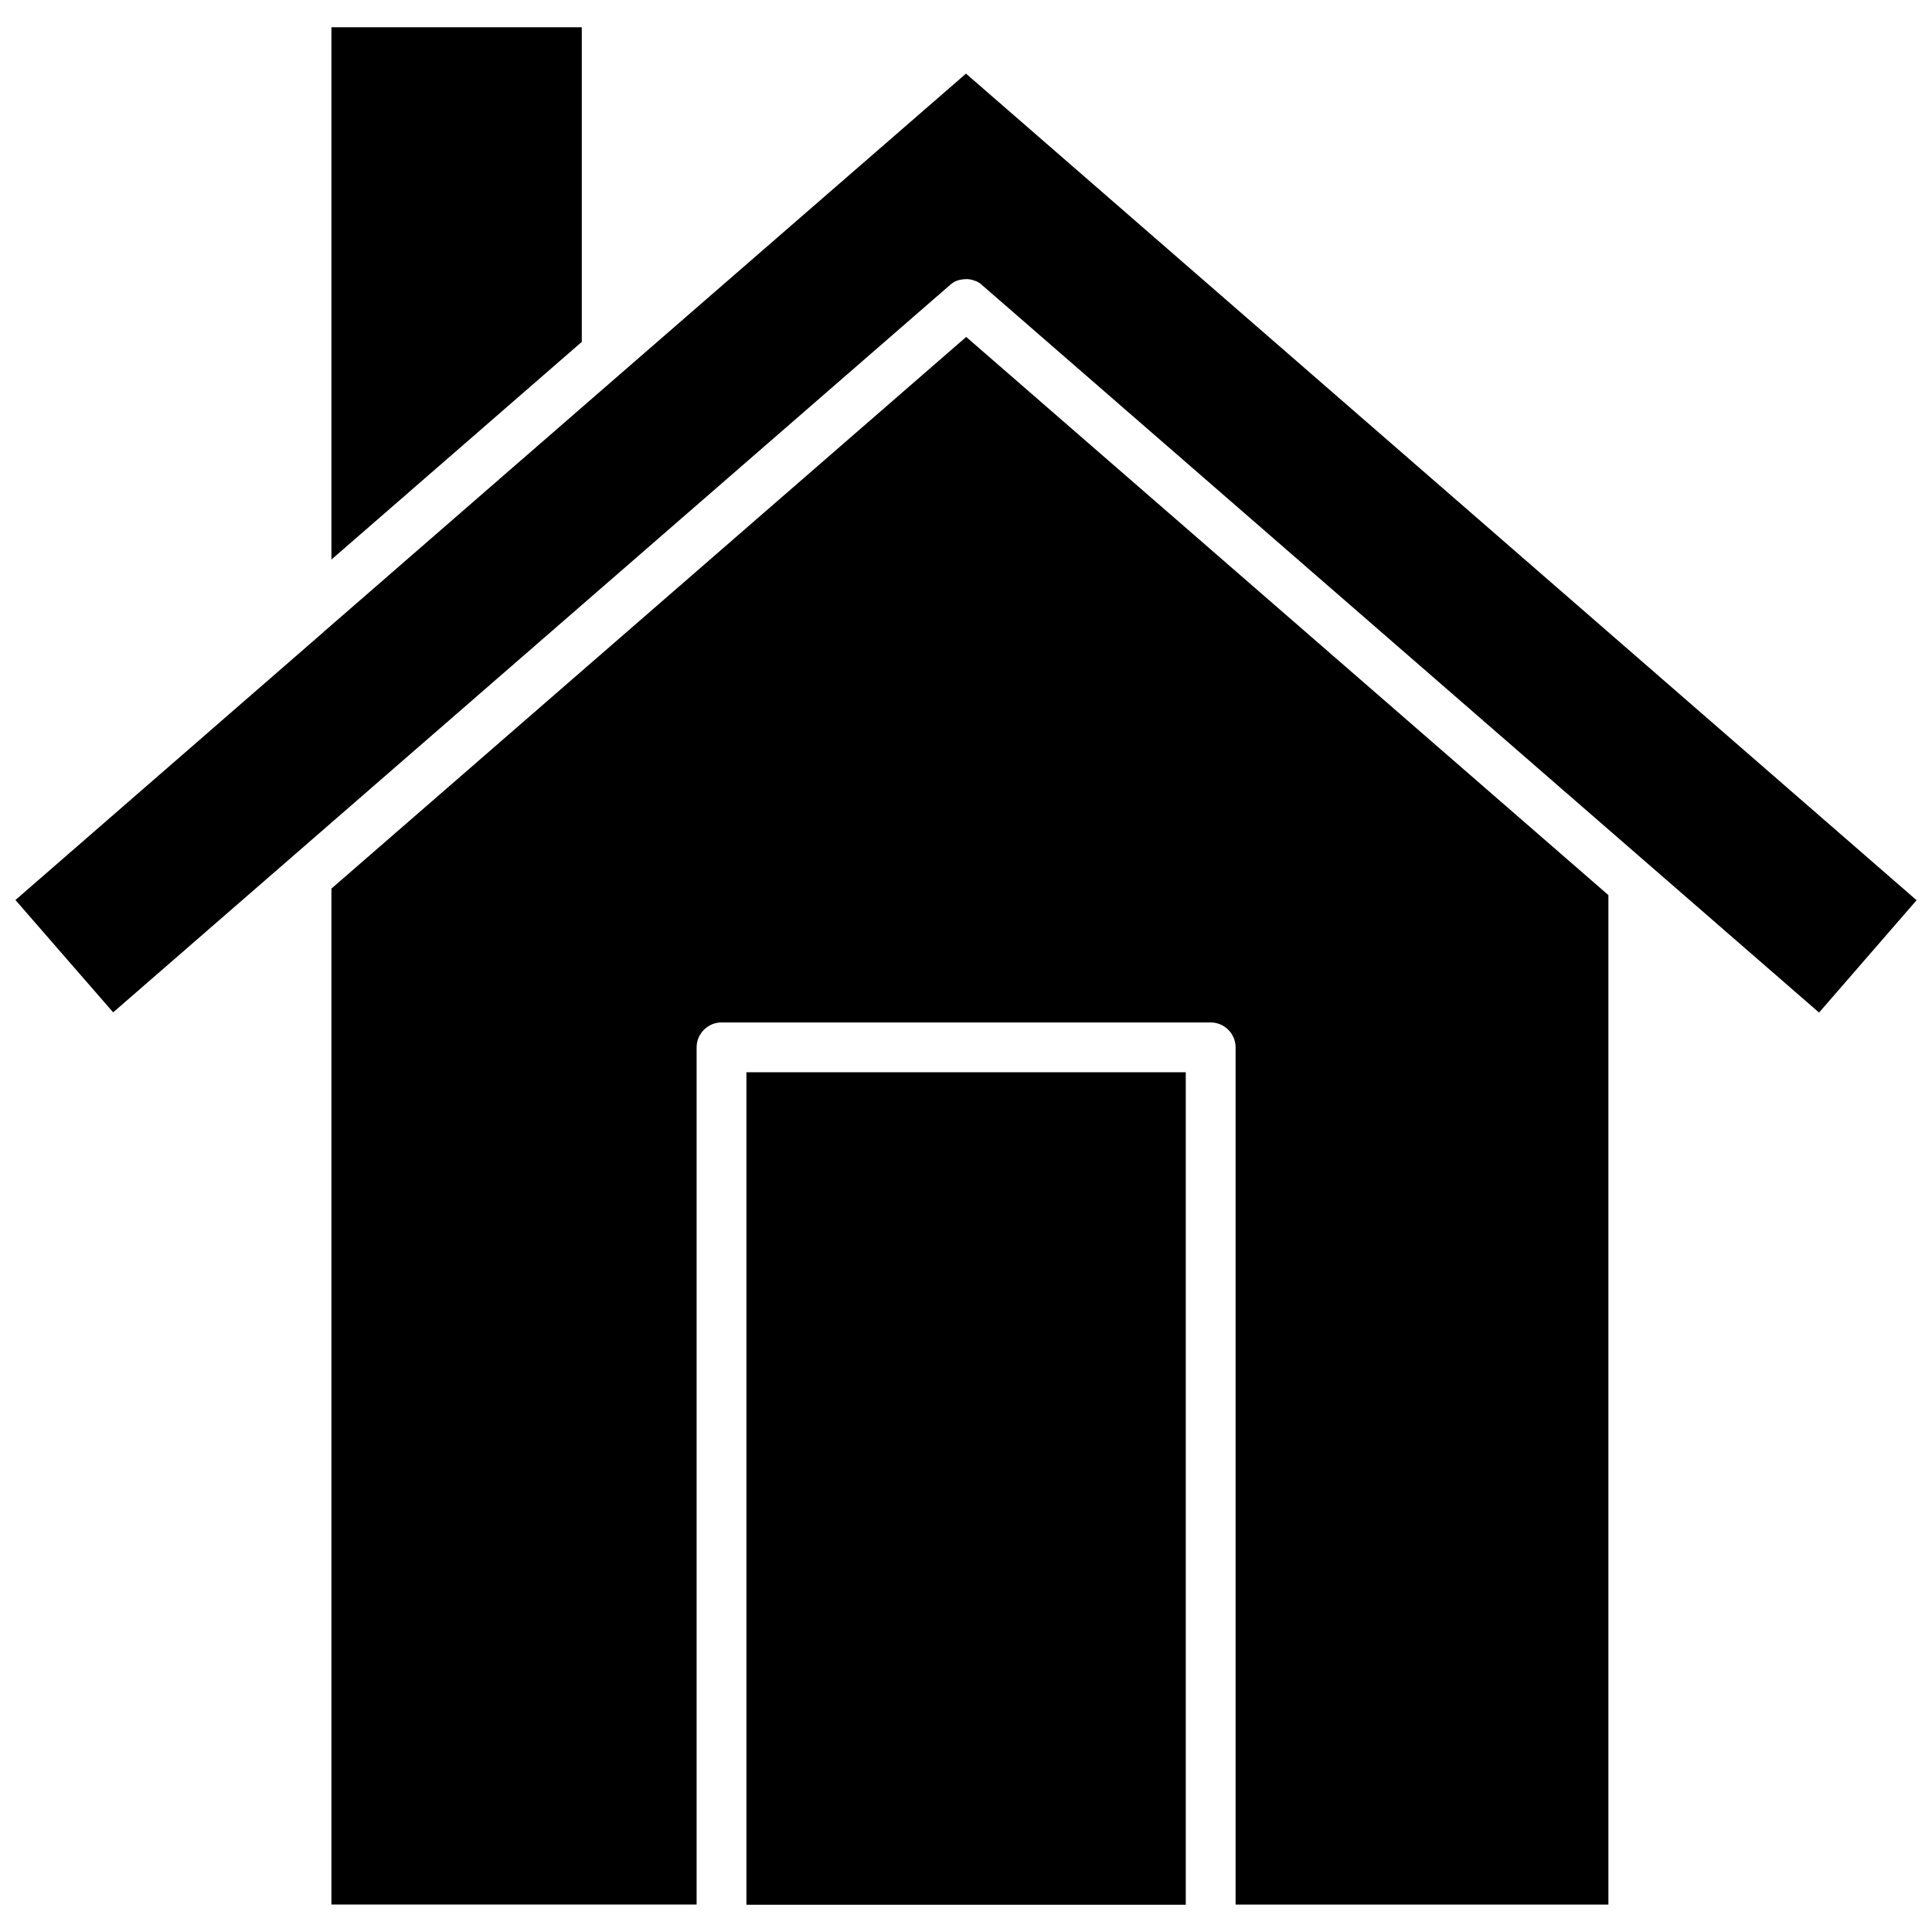 <?xml version="1.0" encoding="UTF-8"?>
<!-- Uploaded to: SVG Repo, www.svgrepo.com, Generator: SVG Repo Mixer Tools -->
<svg width="800px" height="800px" version="1.1" viewBox="144 144 512 512" xmlns="http://www.w3.org/2000/svg">
 <defs>
  <clipPath id="a">
   <path d="m148.09 163h503.81v250h-503.81z"/>
  </clipPath>
 </defs>
 <path d="m298.18 151.22h-66.352v141.07l66.352-57.688z"/>
 <g clip-path="url(#a)">
  <path d="m400 163.51-91.039 79.098-79.098 68.77c-0.152 0.152-0.352 0.352-0.555 0.504l-81.215 70.633 25.895 29.773 221.43-192.46c0.102-0.102 0.203-0.152 0.301-0.25 0.152-0.152 0.352-0.352 0.555-0.453 0.504-0.402 1.109-0.707 1.715-0.855 0.203-0.051 0.402-0.152 0.656-0.152 0.504-0.102 1.059-0.152 1.613-0.152 0.152 0 0.352 0 0.504 0.051h0.051c0.203 0 0.402 0.051 0.605 0.102 0.051 0 0.152 0 0.152 0.051 0.152 0 0.352 0.051 0.504 0.152 0.152 0.051 0.301 0.102 0.453 0.152 0.051 0 0.102 0.051 0.152 0.051 0.301 0.102 0.555 0.25 0.855 0.453 0.152 0.102 0.301 0.152 0.402 0.301 0.152 0.102 0.301 0.203 0.402 0.352l0.352 0.301 221.38 192.41 25.844-29.773z"/>
 </g>
 <path d="m341.81 428.16h116.43v220.62h-116.43z"/>
 <path d="m231.83 379.49v269.23h96.781v-227.16c0-3.629 2.973-6.602 6.602-6.602h129.63c3.629 0 6.602 2.973 6.602 6.602v227.17h98.797v-267.52l-170.19-147.92z"/>
</svg>